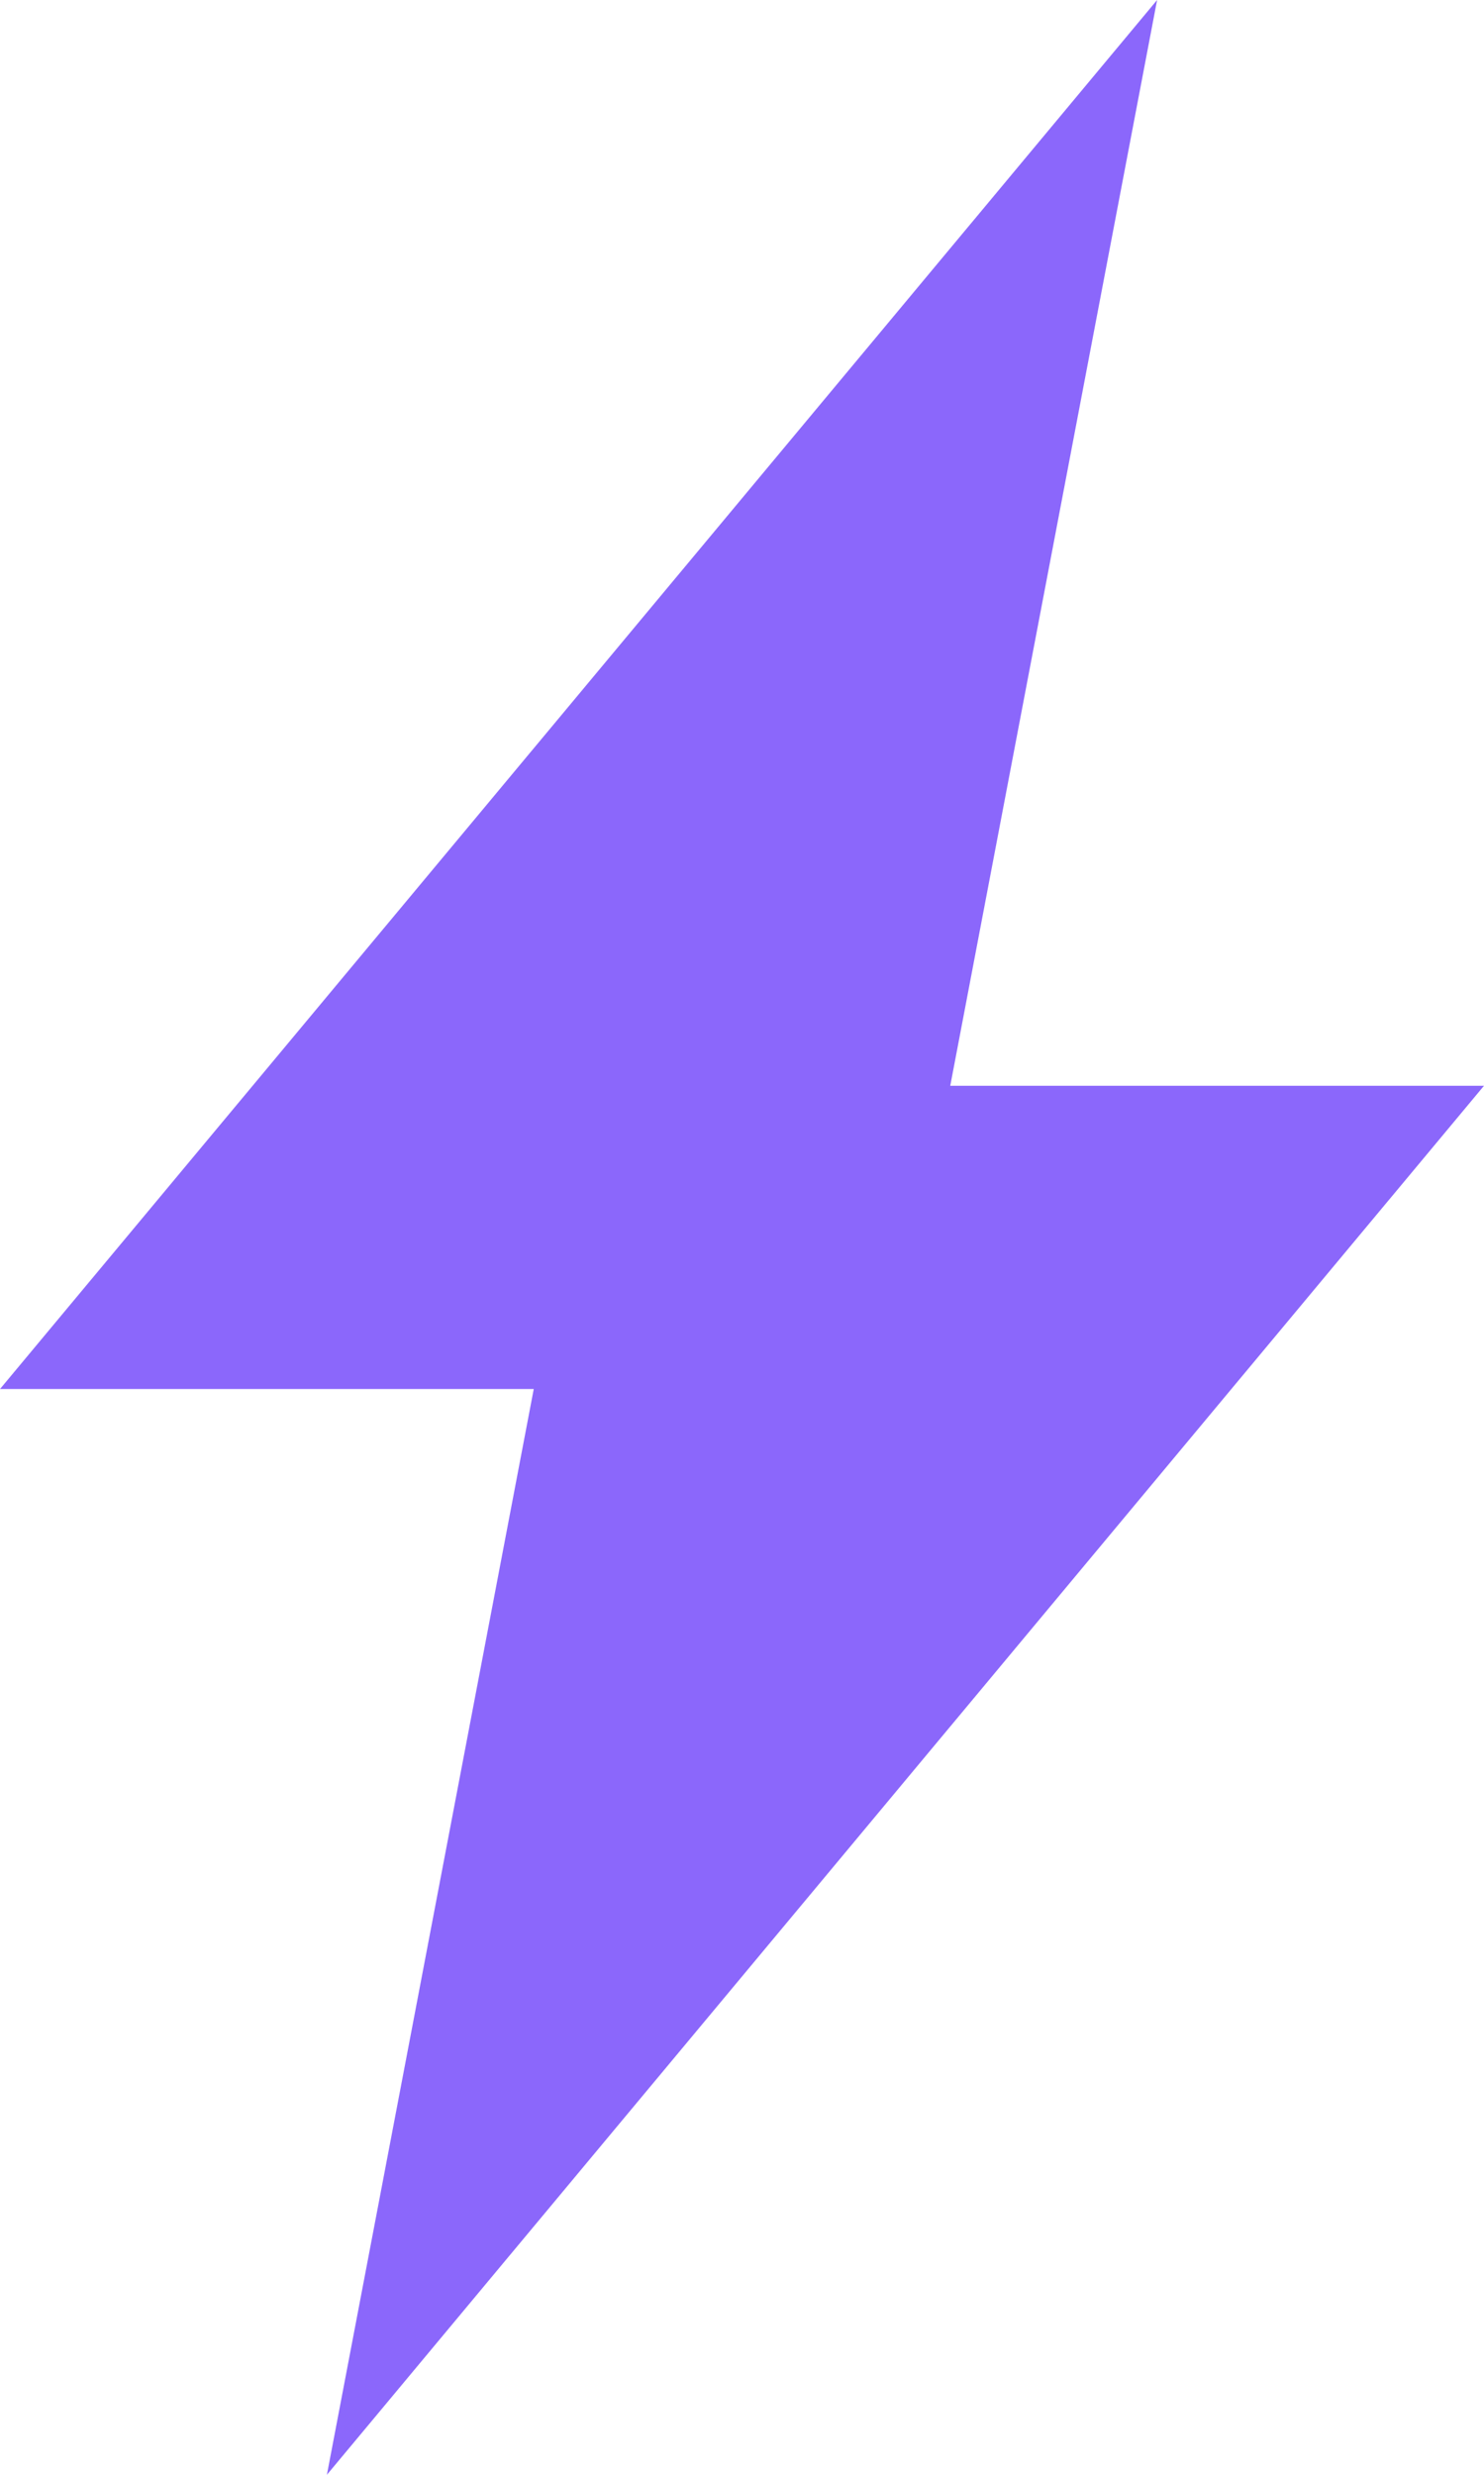 <?xml version="1.0" encoding="UTF-8"?> <svg xmlns="http://www.w3.org/2000/svg" width="60" height="100" viewBox="0 0 60 100" fill="none"> <path d="M46.783 0L0 56.127H21.58L13.217 100L60 43.873H38.42L46.783 0Z" fill="#8B67FB"></path> </svg> 